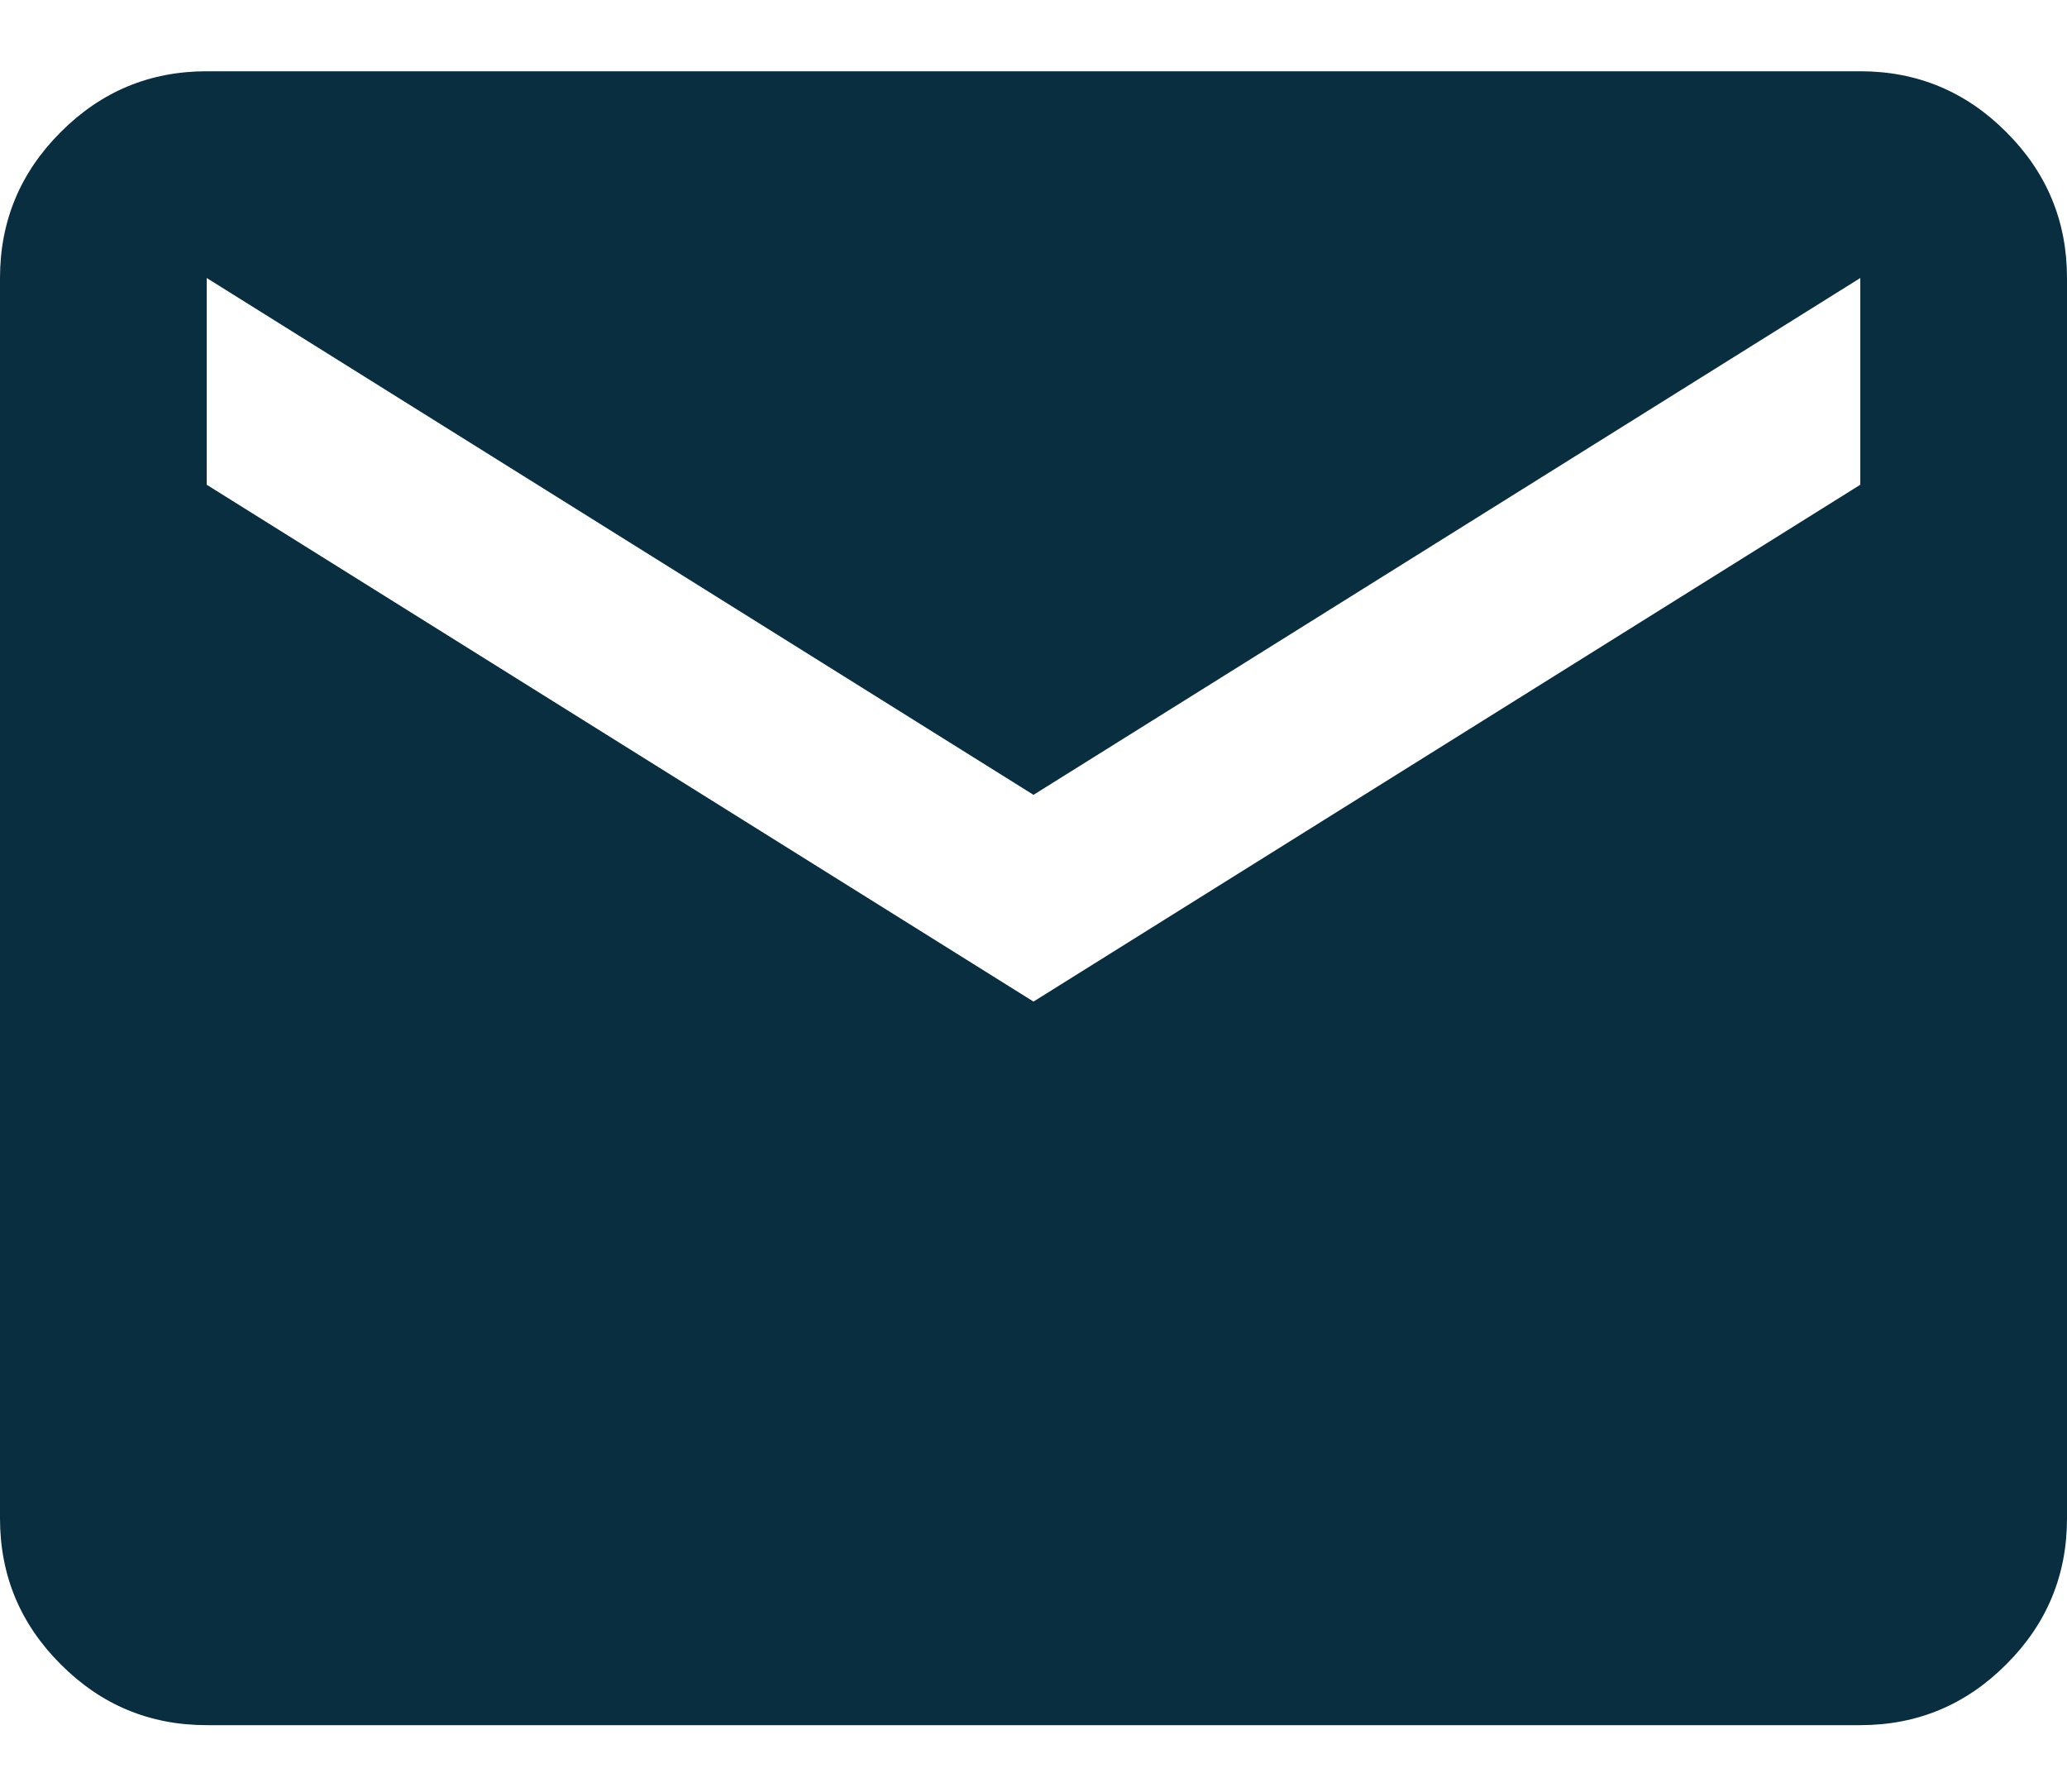<svg width="15" height="13" viewBox="0 0 15 13" fill="none" xmlns="http://www.w3.org/2000/svg">
<path d="M1.5 12.517C1.087 12.517 0.734 12.37 0.441 12.076C0.147 11.783 0 11.43 0 11.017V2.017C0 1.605 0.147 1.251 0.441 0.958C0.734 0.664 1.087 0.517 1.5 0.517H13.5C13.912 0.517 14.266 0.664 14.559 0.958C14.853 1.251 15 1.605 15 2.017V11.017C15 11.43 14.853 11.783 14.559 12.076C14.266 12.37 13.912 12.517 13.5 12.517H1.5ZM7.5 7.267L13.5 3.517V2.017L7.5 5.767L1.5 2.017V3.517L7.5 7.267Z" fill="#092E3F"/>
</svg>
